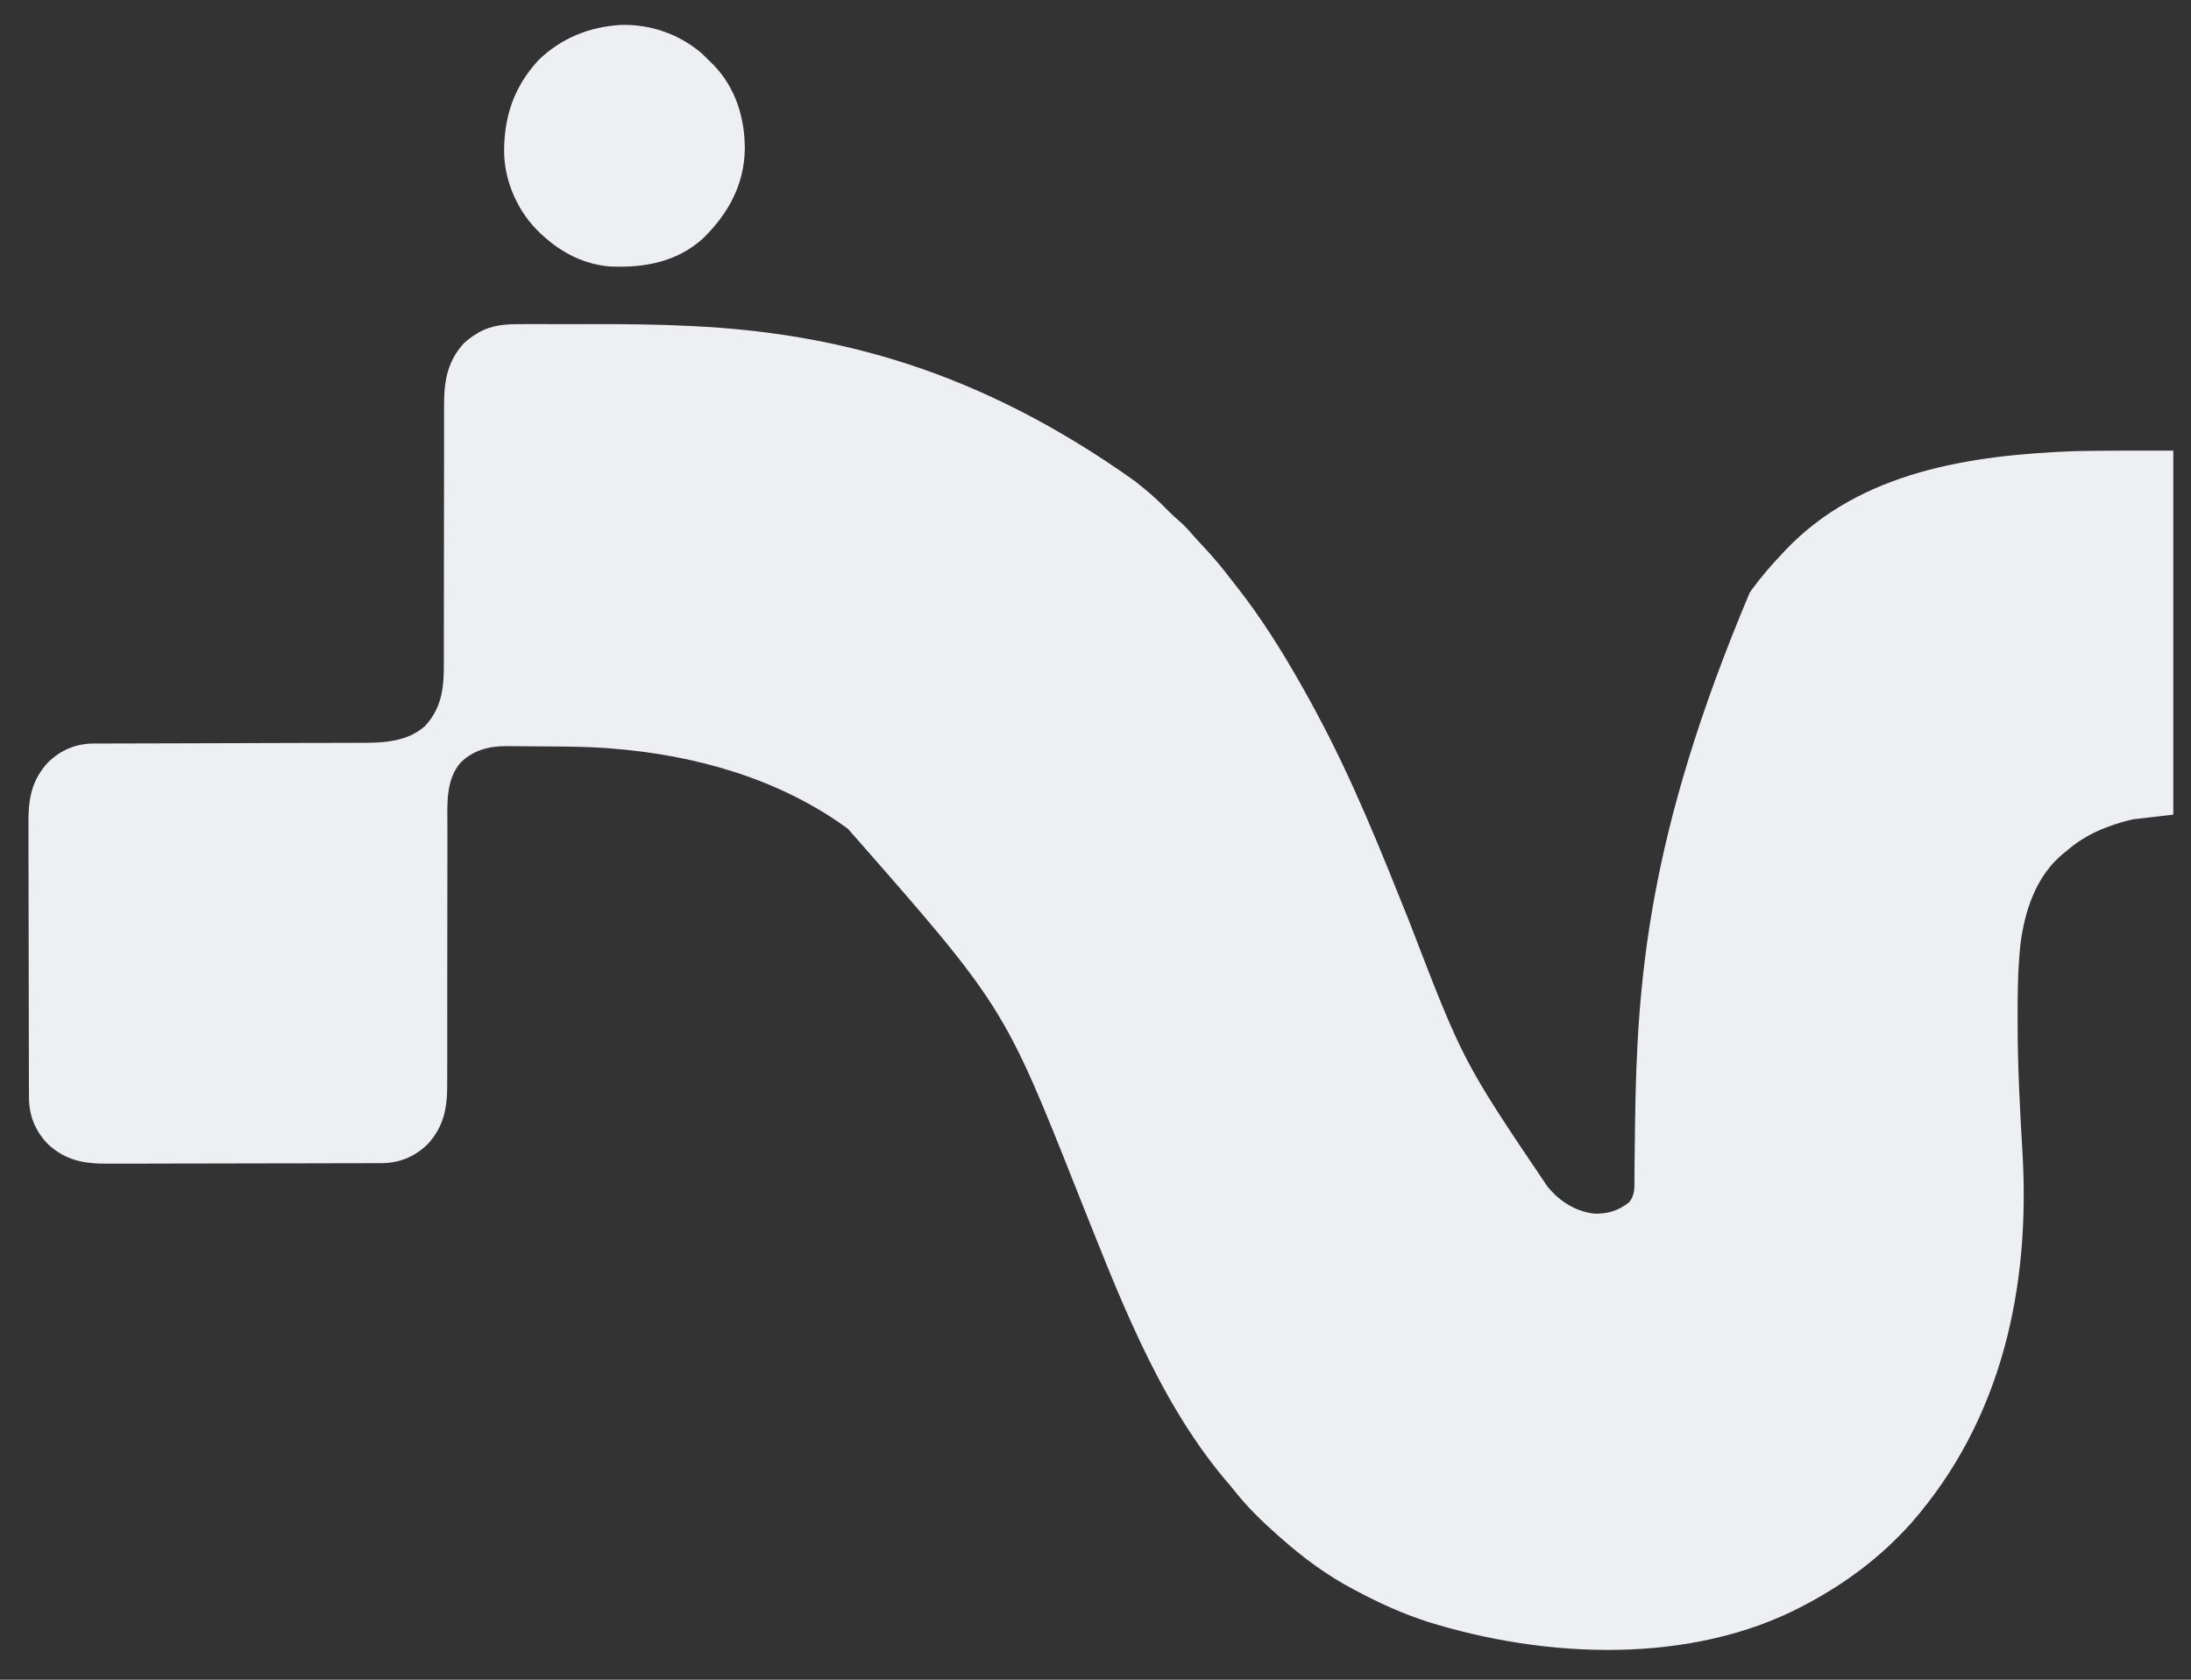 <svg width="60" height="46" viewBox="0 0 60 46" fill="none" xmlns="http://www.w3.org/2000/svg">
<rect x="0" y="0" width="60" height="46" fill="#333333" stroke="none"/>
<path d="M14.214 8.877C14.251 8.876 14.289 8.876 14.327 8.876C14.45 8.876 14.573 8.876 14.696 8.876C14.784 8.876 14.871 8.876 14.959 8.876C15.143 8.876 15.328 8.876 15.512 8.877C15.742 8.877 15.972 8.877 16.203 8.876C17.103 8.875 18.001 8.882 18.9 8.927C18.935 8.929 18.97 8.93 19.006 8.932C22.903 9.129 26.787 10.116 31.091 13.184C31.16 13.24 31.229 13.296 31.298 13.352C31.55 13.553 31.777 13.769 32.002 13.999C32.096 14.094 32.193 14.182 32.294 14.269C32.432 14.387 32.549 14.514 32.666 14.653C32.759 14.76 32.855 14.863 32.952 14.966C33.231 15.262 33.487 15.569 33.732 15.894C33.783 15.961 33.836 16.027 33.888 16.093C34.529 16.911 35.077 17.782 35.591 18.684C35.612 18.721 35.633 18.758 35.654 18.795C35.78 19.016 35.901 19.238 36.021 19.461C36.039 19.496 36.058 19.531 36.077 19.567C37.05 21.378 37.812 23.286 38.575 25.193C40.068 29.075 40.068 29.075 42.377 32.495C42.424 32.549 42.424 32.549 42.472 32.605C42.782 32.946 43.209 33.193 43.672 33.237C44.026 33.245 44.333 33.152 44.611 32.926C44.783 32.72 44.759 32.496 44.759 32.241C44.759 32.194 44.76 32.147 44.76 32.098C44.762 31.996 44.762 31.894 44.763 31.792C44.765 31.518 44.769 31.243 44.773 30.969C44.774 30.884 44.774 30.884 44.775 30.798C44.828 26.924 45.093 22.917 47.918 16.224C47.936 16.2 47.953 16.176 47.971 16.151C48.231 15.794 48.516 15.465 48.82 15.146C48.841 15.124 48.861 15.102 48.882 15.08C50.938 12.904 53.981 12.461 56.826 12.354C57.722 12.337 58.619 12.34 59.515 12.34C59.515 15.63 59.515 18.92 59.515 22.309C59.147 22.352 58.778 22.395 58.399 22.439C57.731 22.6 57.116 22.844 56.595 23.302C56.566 23.325 56.537 23.348 56.507 23.371C55.746 23.992 55.433 24.973 55.323 25.916C55.317 25.98 55.312 26.043 55.306 26.107C55.302 26.149 55.299 26.191 55.295 26.235C55.253 26.771 55.253 27.309 55.252 27.847C55.252 27.925 55.252 27.925 55.252 28.004C55.252 29.187 55.314 30.366 55.384 31.546C55.604 35.246 54.826 38.867 52.343 41.705C51.522 42.627 50.552 43.355 49.465 43.931C49.435 43.947 49.406 43.962 49.376 43.979C46.304 45.599 42.327 45.423 39.094 44.413C38.431 44.198 37.796 43.914 37.18 43.586C37.15 43.57 37.12 43.554 37.089 43.538C36.352 43.152 35.697 42.67 35.076 42.118C35.039 42.087 35.003 42.055 34.966 42.022C34.544 41.649 34.143 41.255 33.794 40.811C33.698 40.69 33.598 40.574 33.497 40.457C31.649 38.227 30.589 35.346 29.523 32.685C27.489 27.556 27.489 27.556 23.221 22.698C23.181 22.669 23.181 22.669 23.141 22.64C21.279 21.304 18.994 20.671 16.735 20.497C16.665 20.491 16.665 20.491 16.594 20.486C16.022 20.446 15.448 20.443 14.875 20.441C14.729 20.441 14.583 20.439 14.437 20.437C14.295 20.436 14.153 20.436 14.012 20.435C13.96 20.435 13.909 20.434 13.855 20.433C13.383 20.434 12.957 20.546 12.612 20.885C12.207 21.358 12.25 22.008 12.252 22.592C12.252 22.676 12.252 22.761 12.252 22.845C12.251 23.026 12.251 23.206 12.252 23.387C12.252 23.673 12.252 23.959 12.251 24.245C12.249 24.956 12.249 25.666 12.249 26.376C12.249 26.929 12.249 27.481 12.248 28.034C12.247 28.318 12.247 28.602 12.248 28.886C12.248 29.063 12.247 29.24 12.247 29.417C12.246 29.499 12.247 29.581 12.247 29.662C12.251 30.315 12.168 30.838 11.71 31.336C11.34 31.691 10.93 31.854 10.424 31.854C10.39 31.854 10.355 31.854 10.32 31.854C10.204 31.854 10.088 31.855 9.972 31.855C9.889 31.855 9.806 31.855 9.723 31.856C9.45 31.857 9.177 31.857 8.904 31.857C8.81 31.858 8.716 31.858 8.622 31.858C8.18 31.859 7.738 31.859 7.297 31.86C6.787 31.86 6.277 31.861 5.768 31.863C5.374 31.864 4.98 31.865 4.586 31.865C4.35 31.865 4.115 31.866 3.88 31.867C3.658 31.868 3.437 31.868 3.215 31.867C3.134 31.867 3.053 31.868 2.972 31.868C2.323 31.873 1.803 31.79 1.308 31.329C0.955 30.957 0.793 30.546 0.793 30.038C0.793 29.986 0.793 29.986 0.793 29.933C0.792 29.816 0.792 29.7 0.792 29.583C0.792 29.5 0.792 29.416 0.791 29.333C0.79 29.059 0.79 28.785 0.79 28.51C0.789 28.416 0.789 28.322 0.789 28.227C0.788 27.783 0.788 27.339 0.787 26.895C0.787 26.383 0.786 25.871 0.784 25.359C0.783 24.963 0.782 24.567 0.782 24.171C0.782 23.935 0.781 23.699 0.78 23.462C0.779 23.24 0.779 23.017 0.78 22.794C0.78 22.713 0.779 22.632 0.779 22.55C0.774 21.898 0.857 21.376 1.315 20.878C1.682 20.526 2.091 20.361 2.594 20.361C2.644 20.361 2.644 20.361 2.696 20.361C2.81 20.361 2.923 20.361 3.036 20.361C3.118 20.36 3.199 20.36 3.28 20.36C3.455 20.36 3.631 20.359 3.806 20.359C4.083 20.358 4.36 20.358 4.638 20.357C5.426 20.354 6.215 20.352 7.003 20.35C7.439 20.349 7.874 20.348 8.31 20.346C8.54 20.345 8.77 20.345 9 20.345C9.217 20.345 9.434 20.344 9.651 20.343C9.73 20.342 9.81 20.342 9.889 20.343C10.509 20.343 11.156 20.316 11.645 19.878C12.132 19.338 12.158 18.772 12.155 18.084C12.155 18.001 12.155 17.919 12.155 17.836C12.156 17.659 12.156 17.482 12.155 17.305C12.155 17.025 12.155 16.745 12.156 16.464C12.158 15.768 12.158 15.072 12.158 14.376C12.158 13.835 12.158 13.293 12.16 12.752C12.16 12.474 12.16 12.196 12.16 11.918C12.159 11.744 12.16 11.571 12.16 11.397C12.161 11.317 12.161 11.237 12.16 11.157C12.156 10.482 12.228 9.93 12.697 9.406C12.805 9.305 12.915 9.223 13.041 9.147C13.069 9.13 13.096 9.113 13.124 9.096C13.462 8.908 13.833 8.875 14.214 8.877Z" fill="#EEEFF2"/>
<path d="M16.995 0.683C17.815 0.658 18.616 0.936 19.234 1.478C19.304 1.545 19.373 1.612 19.441 1.681C19.491 1.729 19.491 1.729 19.541 1.779C20.142 2.4 20.397 3.224 20.397 4.08C20.381 5.055 19.948 5.841 19.269 6.513C18.556 7.171 17.662 7.336 16.727 7.299C16.032 7.252 15.399 6.937 14.888 6.471C14.854 6.441 14.821 6.411 14.786 6.379C14.205 5.828 13.835 5.028 13.806 4.223C13.788 3.229 14.065 2.382 14.749 1.644C15.371 1.043 16.139 0.735 16.995 0.683Z" fill="#EEEFF2"/>
</svg>

